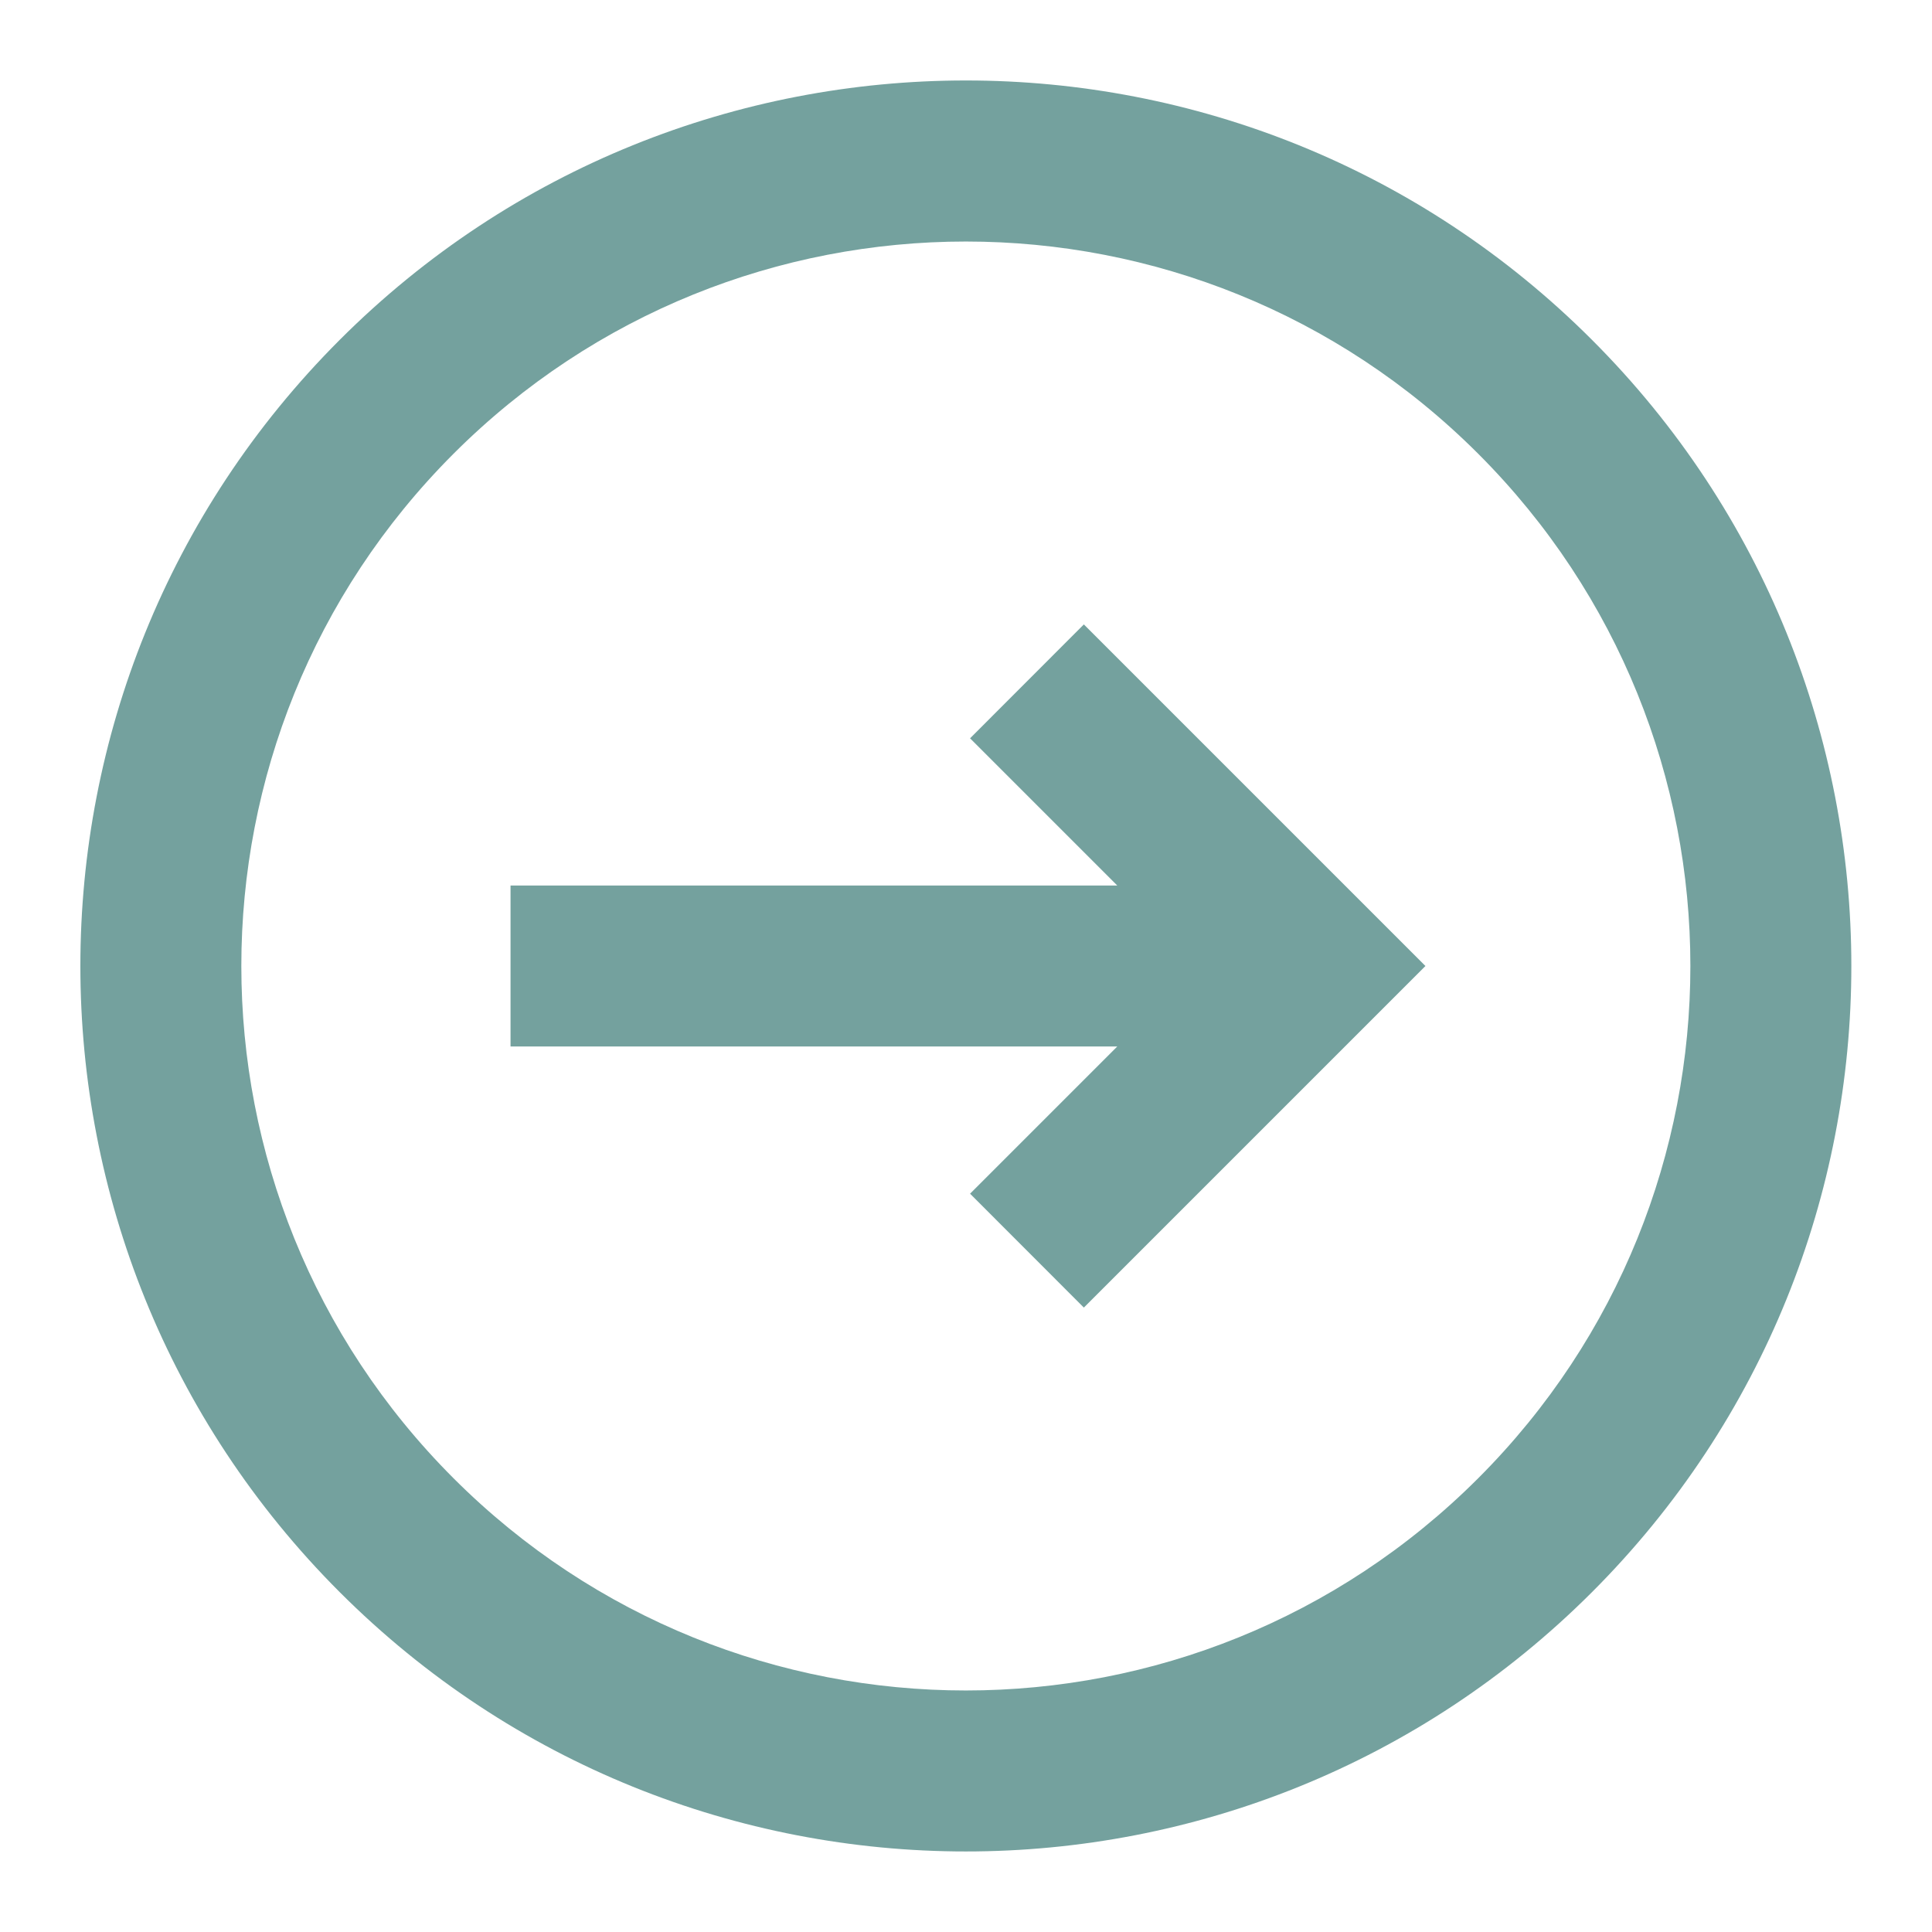 <svg width="20" height="20" viewBox="0 0 20 20" fill="none" xmlns="http://www.w3.org/2000/svg">
<path d="M10.042 12.357L11.22 13.536L14.756 10L11.22 6.464L10.042 7.643L11.566 9.167H5.285V10.833H11.566L10.042 12.357Z" fill="#74A19E"/>
<path fill-rule="evenodd" clip-rule="evenodd" d="M16.48 16.482C20.06 12.902 20.06 7.098 16.48 3.518C12.901 -0.062 7.097 -0.062 3.517 3.518C-0.063 7.098 -0.063 12.902 3.517 16.482C7.097 20.061 12.901 20.061 16.48 16.482ZM15.302 15.303C18.231 12.374 18.231 7.626 15.302 4.697C12.373 1.768 7.624 1.768 4.695 4.697C1.766 7.626 1.766 12.374 4.695 15.303C7.624 18.232 12.373 18.232 15.302 15.303Z" fill="#74A19E"/>
</svg>
